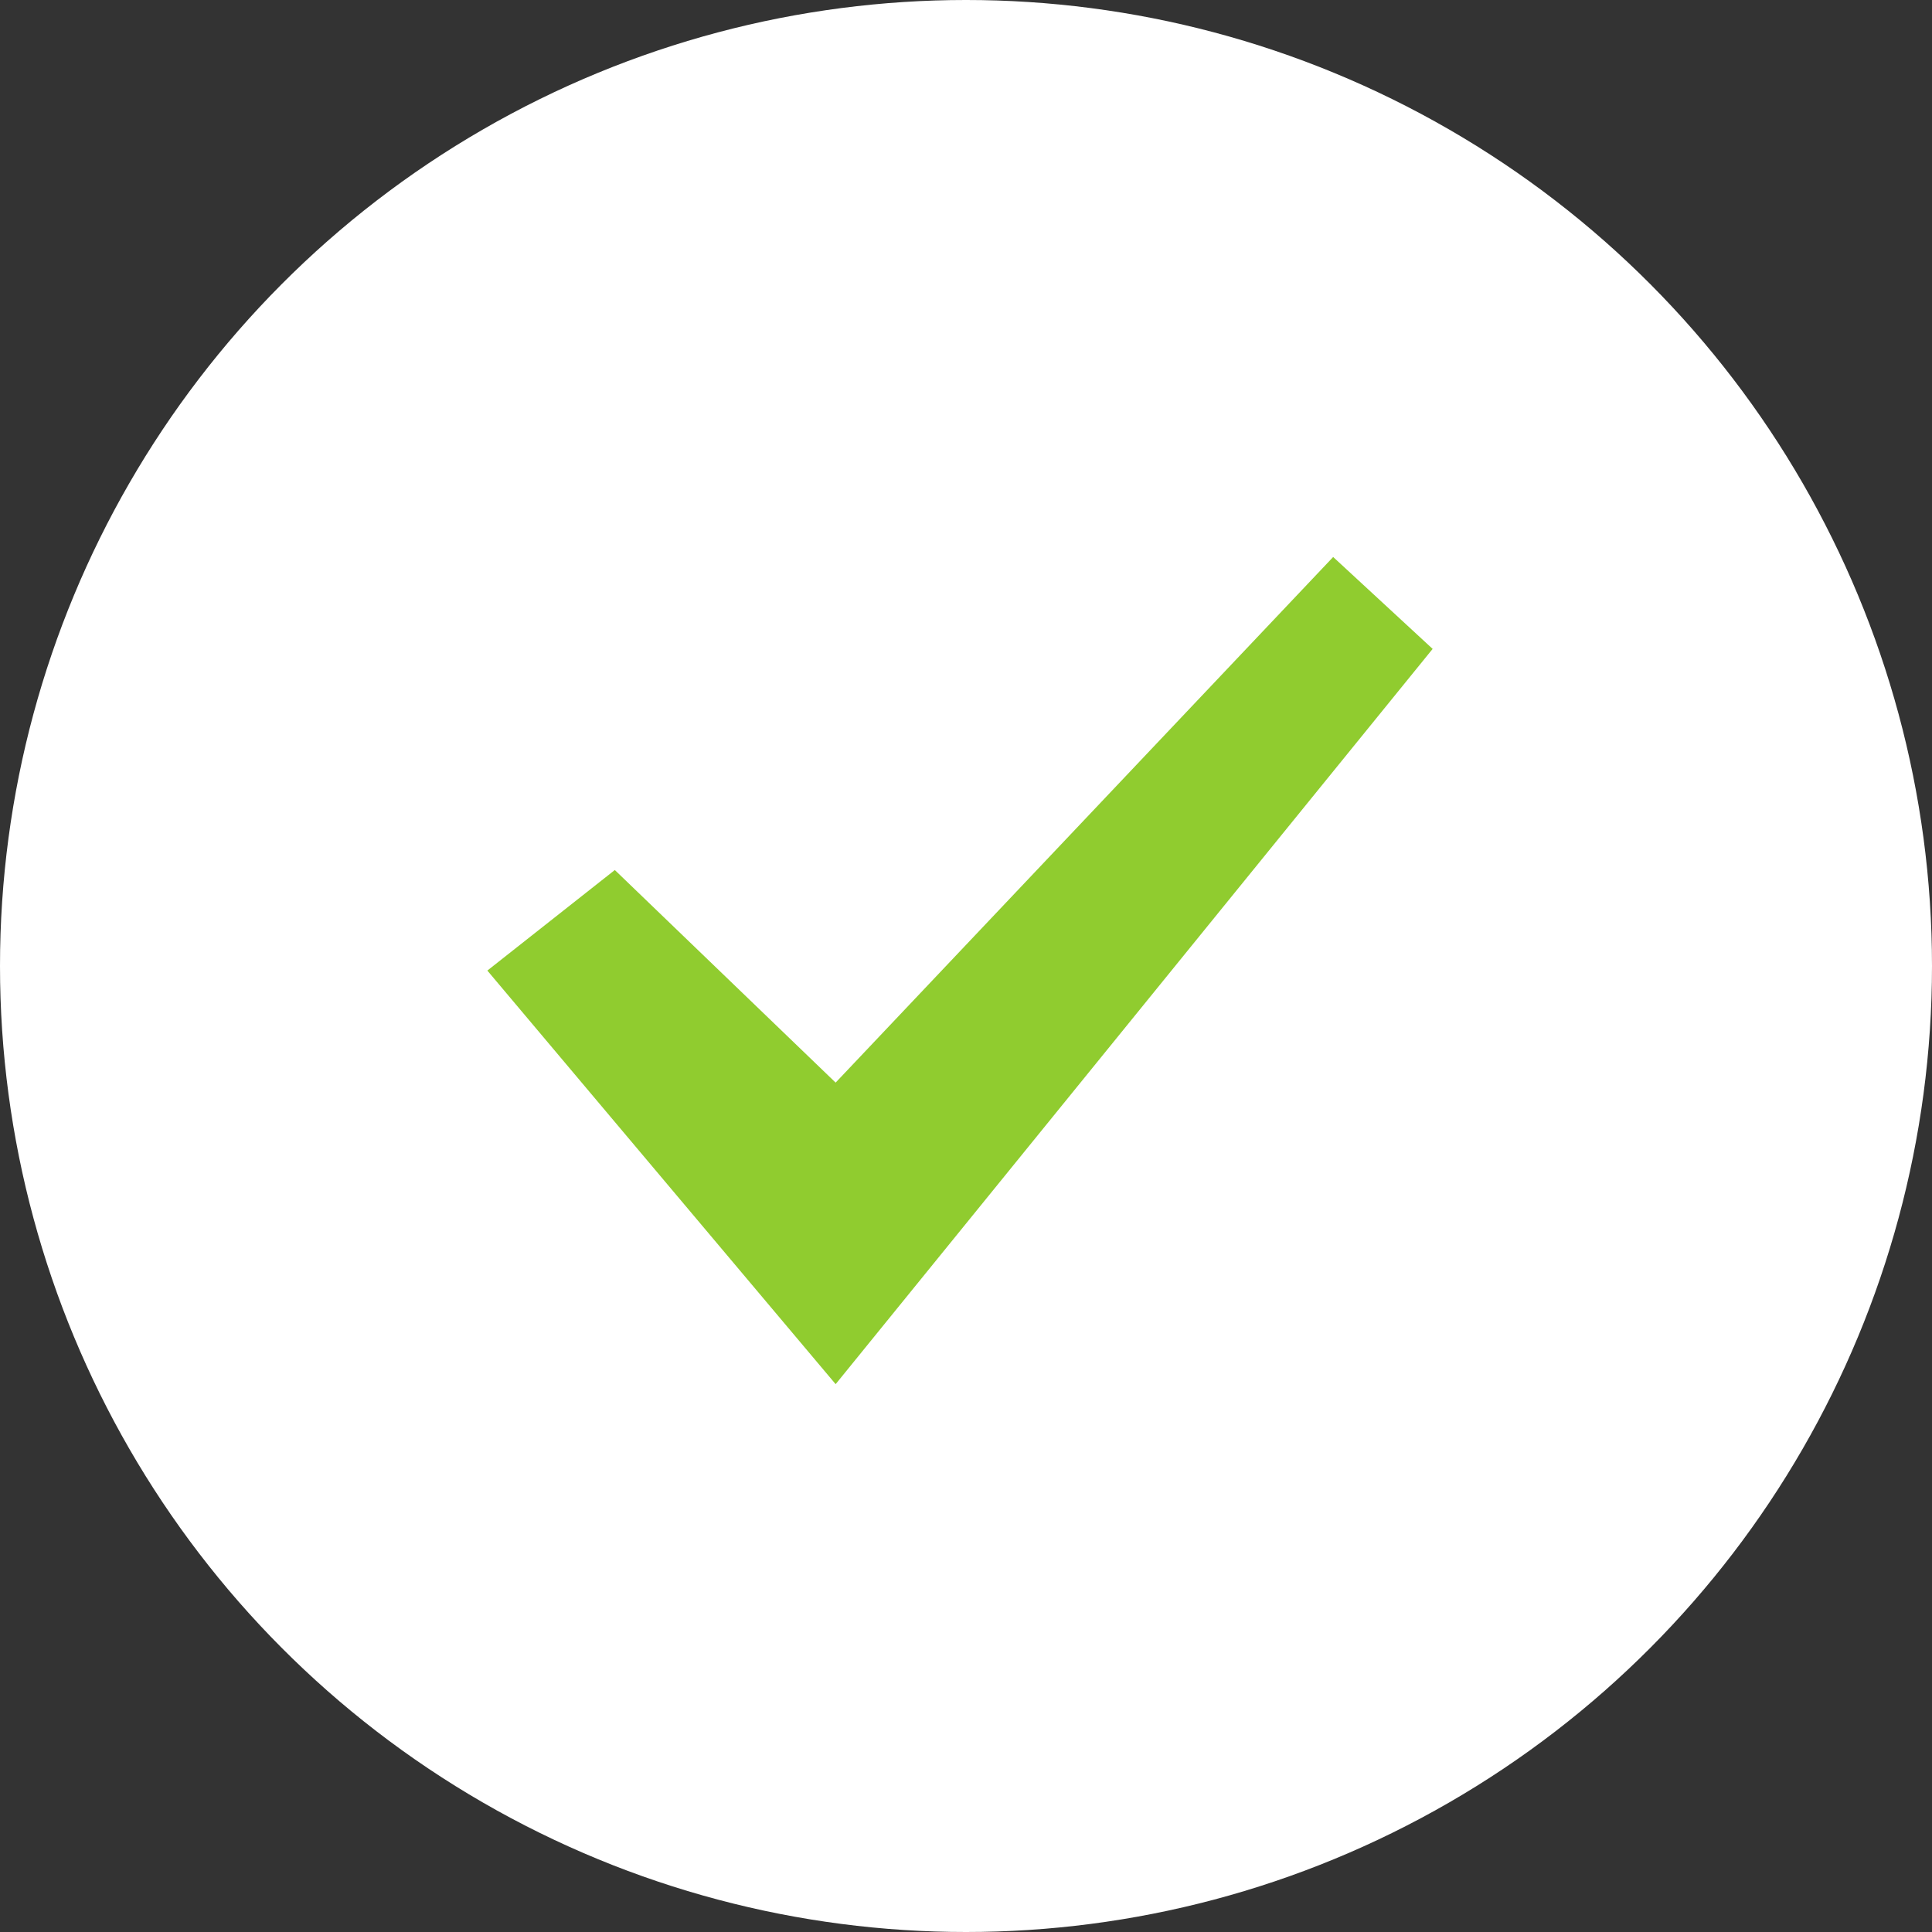 <svg width="87" height="87" viewBox="0 0 87 87" fill="none" xmlns="http://www.w3.org/2000/svg"><rect x="0" y="0" width="87" height="87" fill="#333333" stroke="none"/><circle cx="43.5" cy="43.5" r="43.5" fill="#fff"/><path d="M64.514 29.22L37.63 62.33 21.946 43.706l5.74-4.528 9.943 9.573 22.405-23.669 4.48 4.139z" fill="#90CC2F"/></svg>